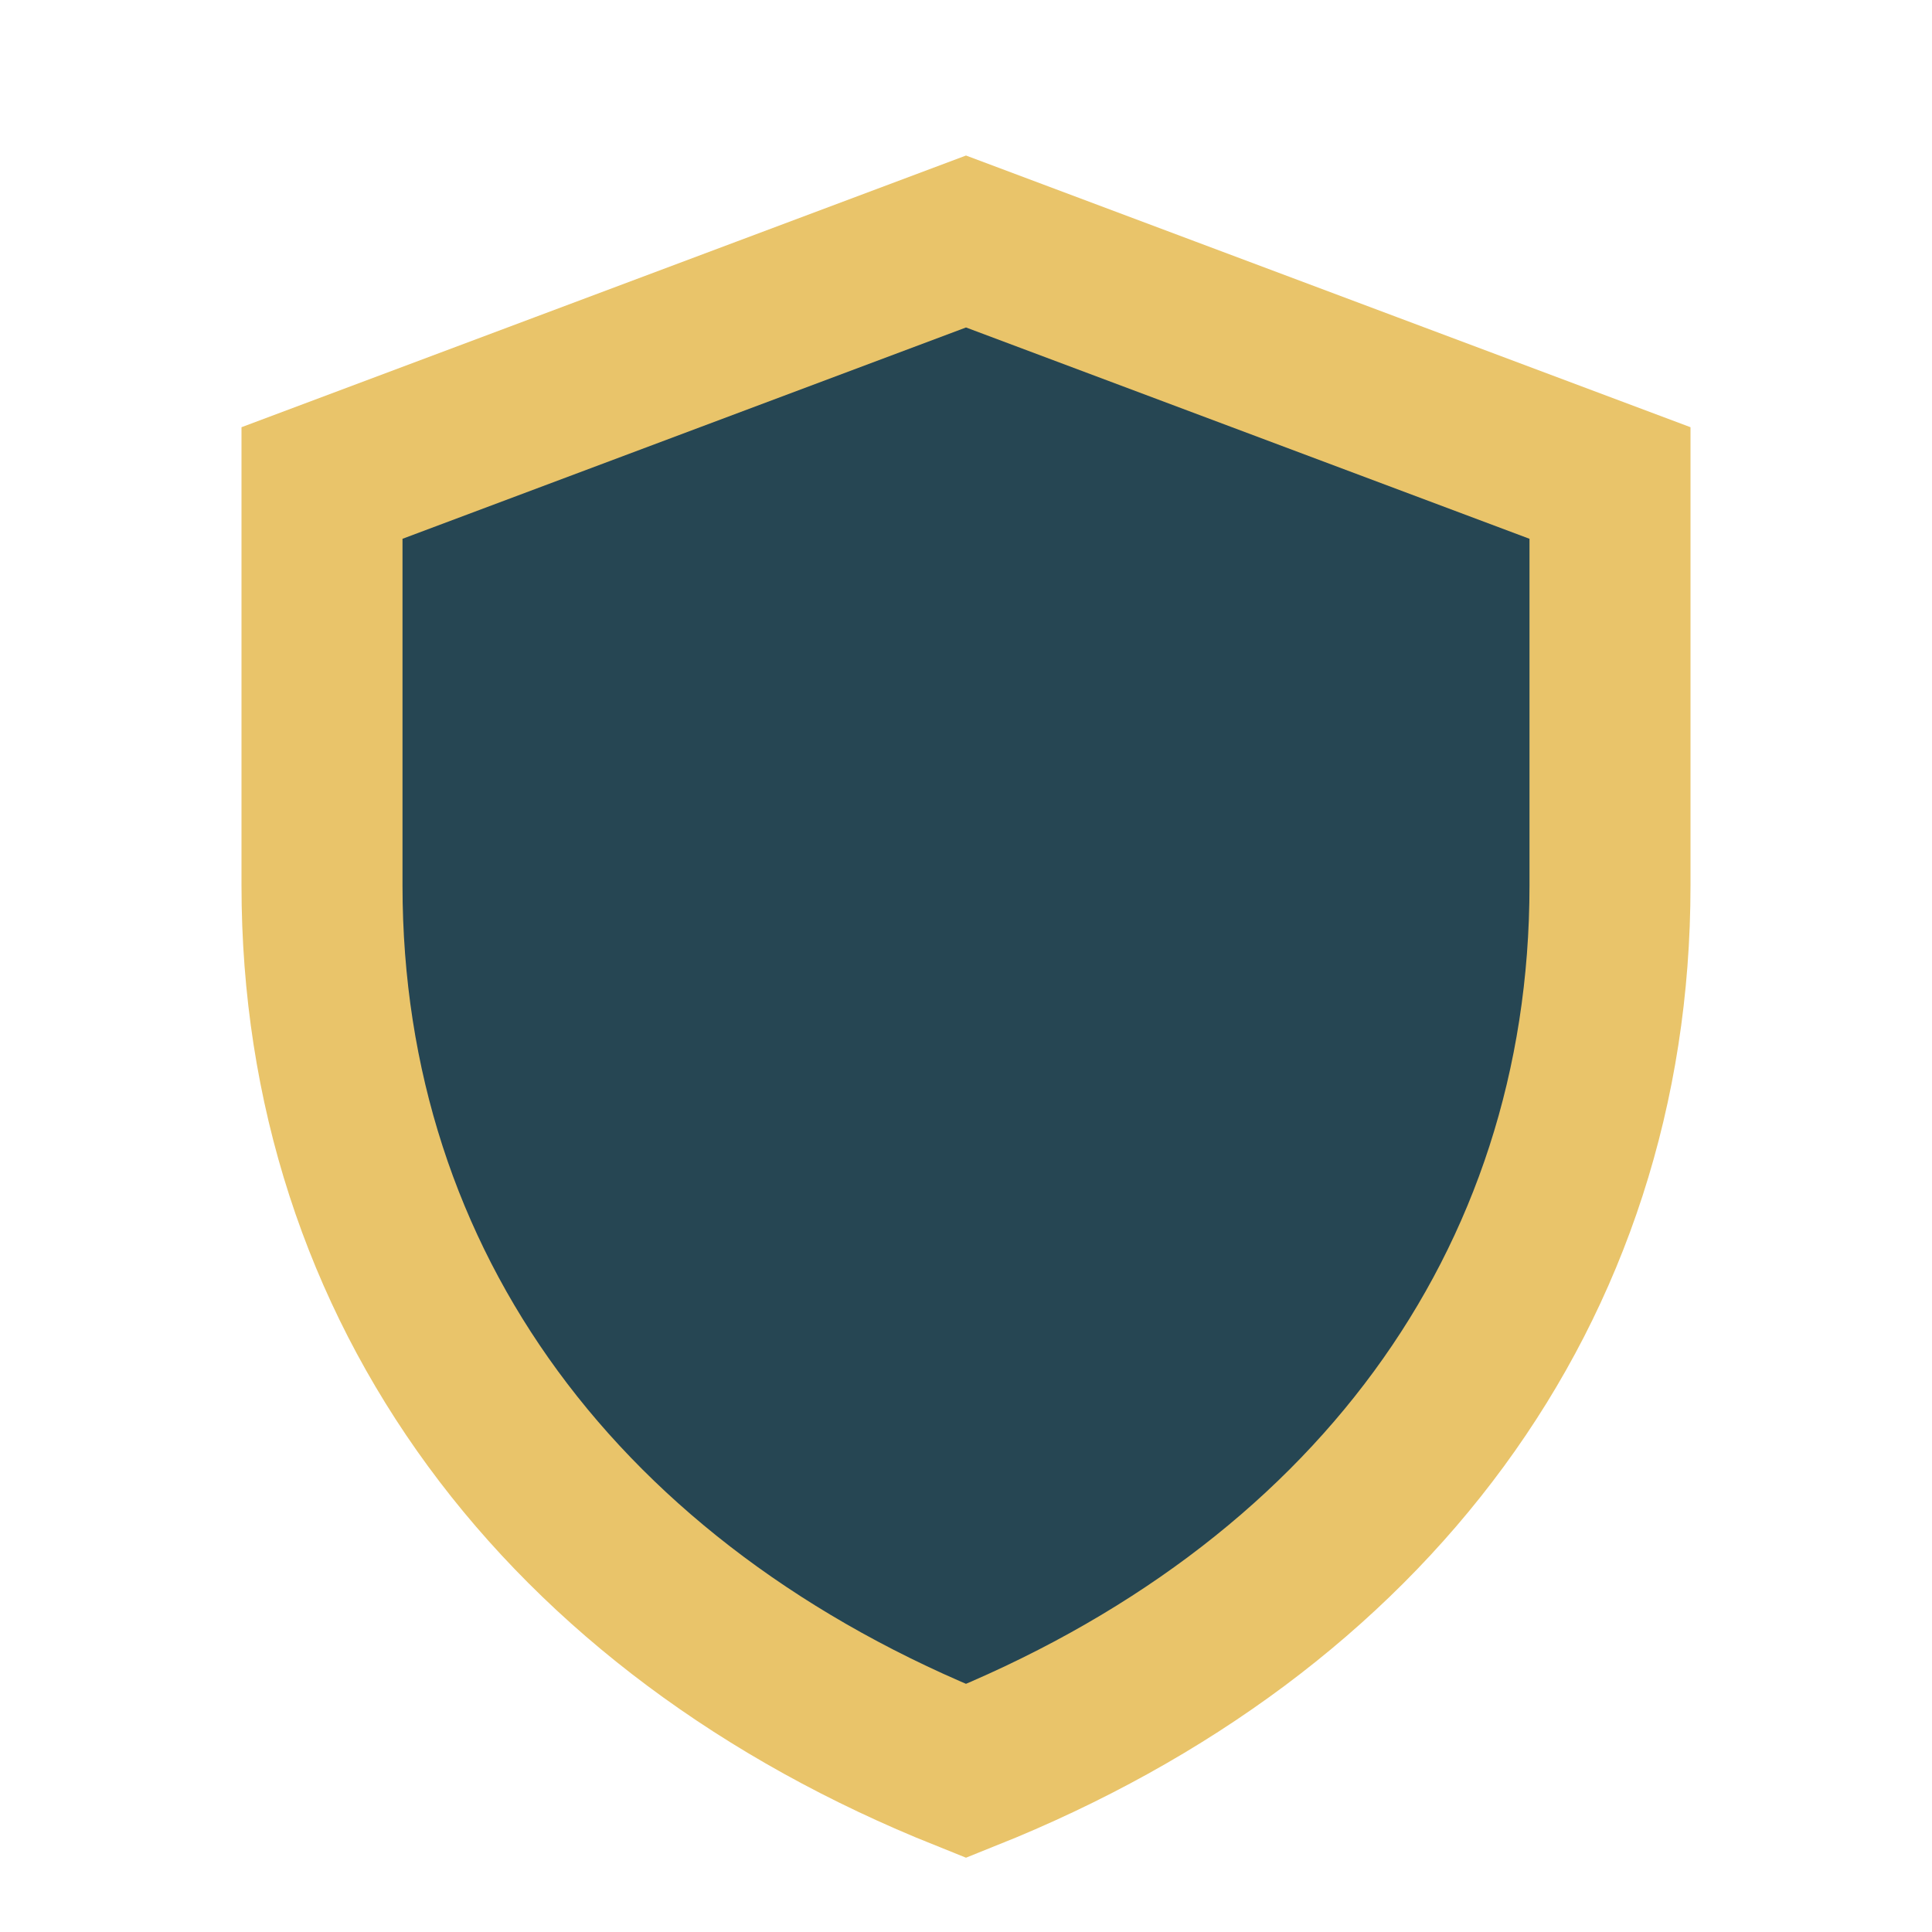 <?xml version="1.0" encoding="UTF-8"?>
<svg xmlns="http://www.w3.org/2000/svg" width="24" height="24" viewBox="0 0 24 24"><path d="M4 6l8-3 8 3v5c0 5-3 9-8 11-5-2-8-6-8-11z" fill="#264653" stroke="#E9C46A" stroke-width="2"/></svg>